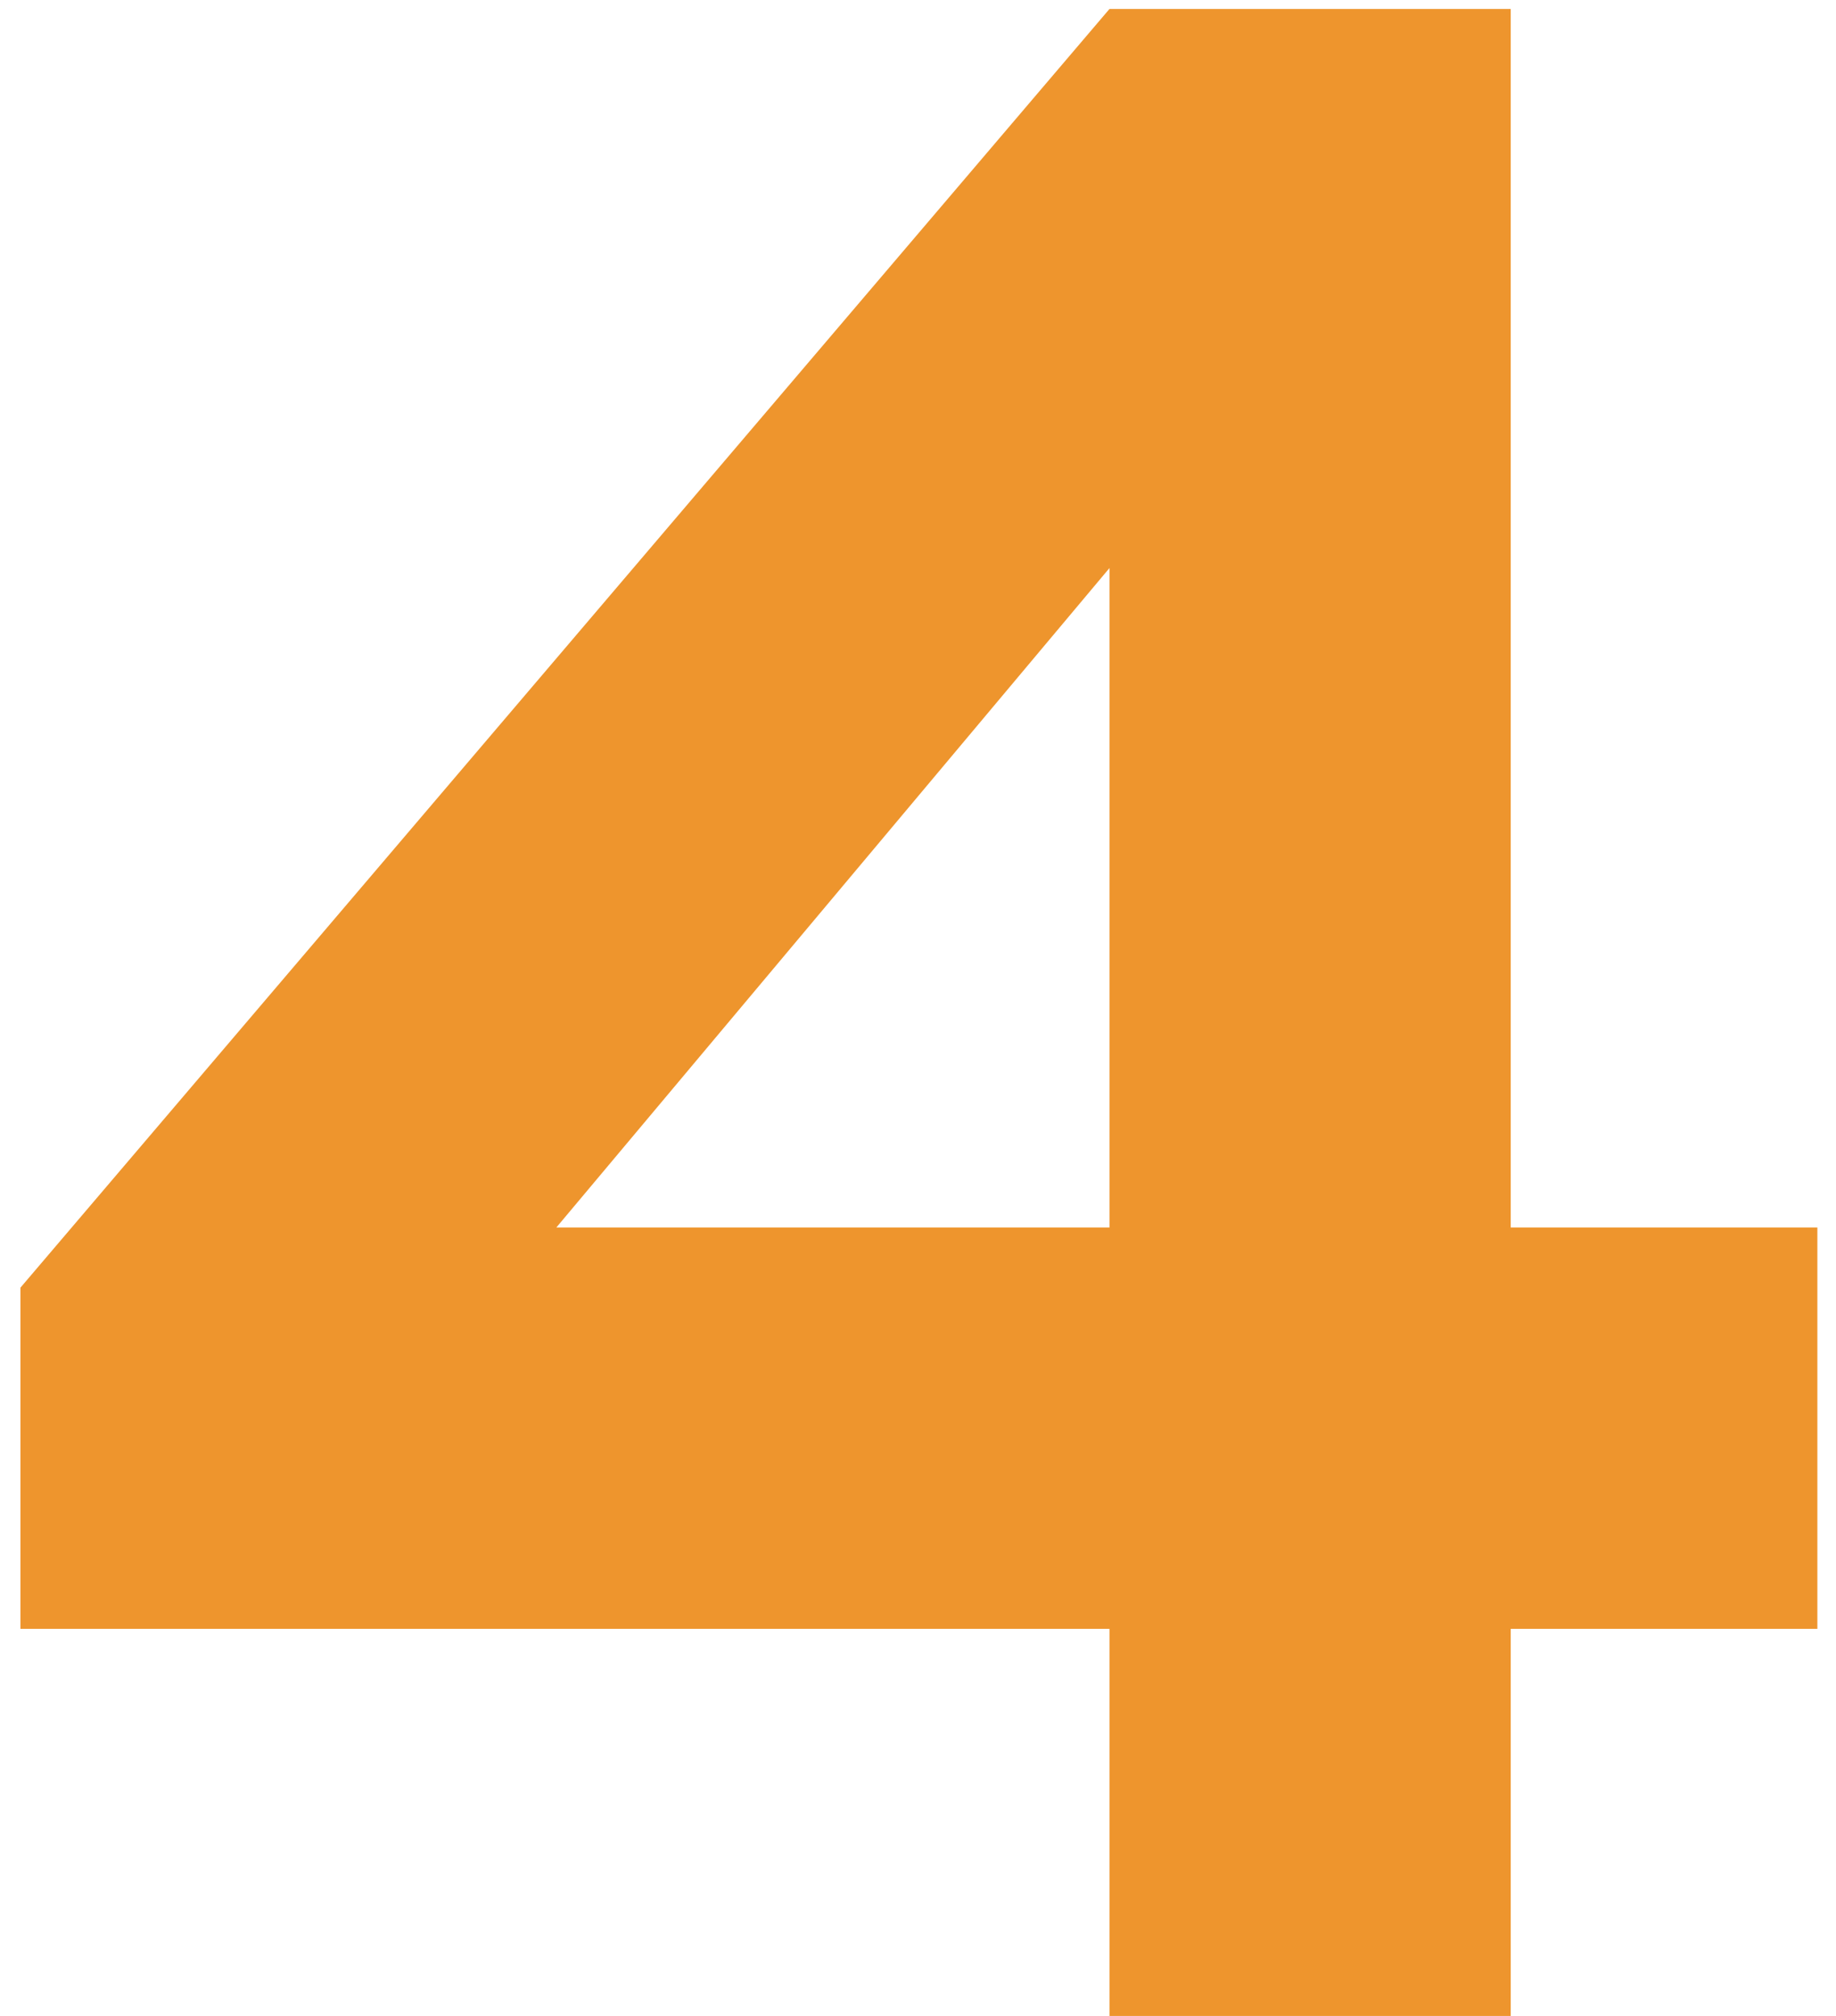 <?xml version="1.0" encoding="UTF-8"?> <svg xmlns="http://www.w3.org/2000/svg" width="82" height="90" viewBox="0 0 82 90" fill="none"><path d="M0.912 72.72V57.488L49.552 0.4H67.472V54.8H81.168V72.72H67.472V90H49.552V72.72H0.912ZM24.848 54.8H49.552V25.36L24.848 54.8Z" fill="#EE952D"></path></svg> 